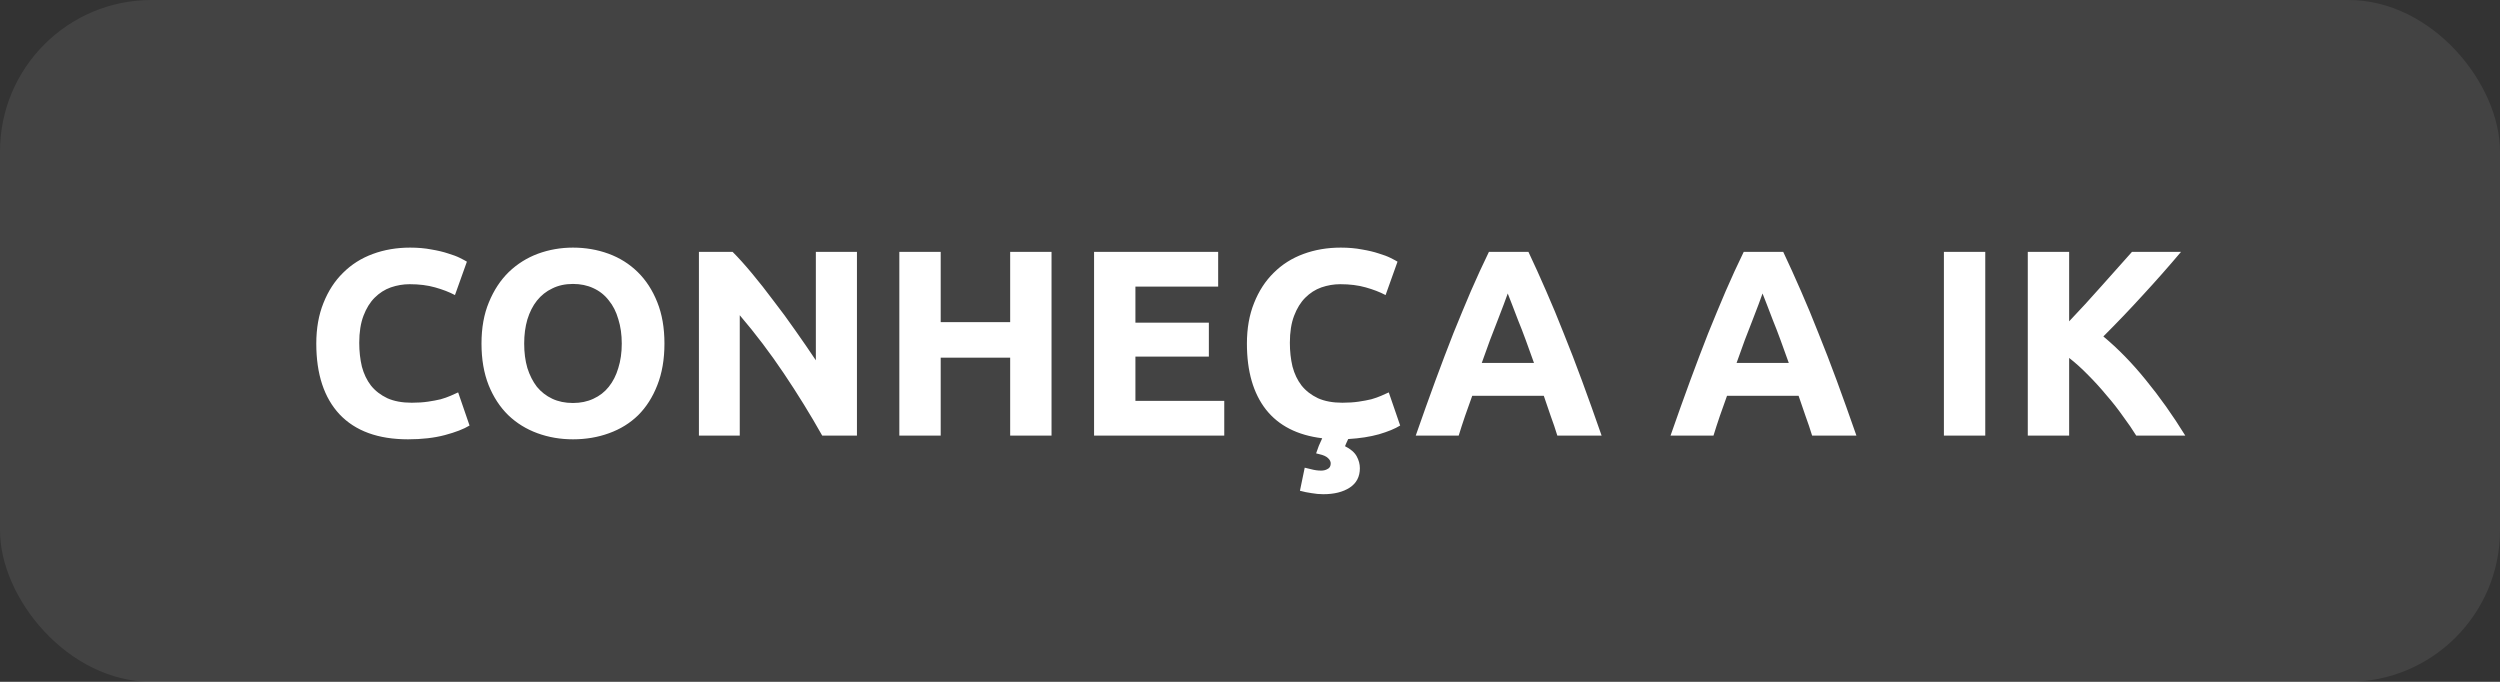 <svg xmlns="http://www.w3.org/2000/svg" width="132" height="36" viewBox="0 0 132 36" fill="none"><rect x="0" y="0" width="132" height="36" fill="#333333" stroke="none"/><rect width="132" height="36" rx="8" fill="white" fill-opacity="0.08"></rect><path d="M21.544 23.196C19.967 23.196 18.763 22.757 17.932 21.88C17.111 21.003 16.7 19.757 16.7 18.142C16.7 17.339 16.826 16.625 17.078 16C17.33 15.365 17.675 14.833 18.114 14.404C18.553 13.965 19.075 13.634 19.682 13.41C20.289 13.186 20.947 13.074 21.656 13.074C22.067 13.074 22.44 13.107 22.776 13.172C23.112 13.228 23.406 13.298 23.658 13.382C23.91 13.457 24.12 13.536 24.288 13.62C24.456 13.704 24.577 13.769 24.652 13.816L24.022 15.58C23.723 15.421 23.373 15.286 22.972 15.174C22.58 15.062 22.132 15.006 21.628 15.006C21.292 15.006 20.961 15.062 20.634 15.174C20.317 15.286 20.032 15.468 19.78 15.72C19.537 15.963 19.341 16.28 19.192 16.672C19.043 17.064 18.968 17.54 18.968 18.1C18.968 18.548 19.015 18.968 19.108 19.36C19.211 19.743 19.369 20.074 19.584 20.354C19.808 20.634 20.097 20.858 20.452 21.026C20.807 21.185 21.236 21.264 21.74 21.264C22.057 21.264 22.342 21.245 22.594 21.208C22.846 21.171 23.07 21.129 23.266 21.082C23.462 21.026 23.635 20.965 23.784 20.9C23.933 20.835 24.069 20.774 24.19 20.718L24.792 22.468C24.484 22.655 24.05 22.823 23.49 22.972C22.93 23.121 22.281 23.196 21.544 23.196ZM27.677 18.142C27.677 18.618 27.733 19.047 27.845 19.43C27.966 19.813 28.134 20.144 28.349 20.424C28.573 20.695 28.843 20.905 29.161 21.054C29.478 21.203 29.842 21.278 30.253 21.278C30.654 21.278 31.013 21.203 31.331 21.054C31.657 20.905 31.928 20.695 32.143 20.424C32.367 20.144 32.535 19.813 32.647 19.43C32.768 19.047 32.829 18.618 32.829 18.142C32.829 17.666 32.768 17.237 32.647 16.854C32.535 16.462 32.367 16.131 32.143 15.86C31.928 15.58 31.657 15.365 31.331 15.216C31.013 15.067 30.654 14.992 30.253 14.992C29.842 14.992 29.478 15.071 29.161 15.23C28.843 15.379 28.573 15.594 28.349 15.874C28.134 16.145 27.966 16.476 27.845 16.868C27.733 17.251 27.677 17.675 27.677 18.142ZM35.083 18.142C35.083 18.973 34.957 19.705 34.705 20.34C34.462 20.965 34.126 21.493 33.697 21.922C33.267 22.342 32.754 22.659 32.157 22.874C31.569 23.089 30.934 23.196 30.253 23.196C29.59 23.196 28.965 23.089 28.377 22.874C27.789 22.659 27.275 22.342 26.837 21.922C26.398 21.493 26.053 20.965 25.801 20.34C25.549 19.705 25.423 18.973 25.423 18.142C25.423 17.311 25.553 16.583 25.815 15.958C26.076 15.323 26.426 14.791 26.865 14.362C27.313 13.933 27.826 13.611 28.405 13.396C28.993 13.181 29.609 13.074 30.253 13.074C30.915 13.074 31.541 13.181 32.129 13.396C32.717 13.611 33.23 13.933 33.669 14.362C34.107 14.791 34.453 15.323 34.705 15.958C34.957 16.583 35.083 17.311 35.083 18.142ZM43.413 23C42.788 21.889 42.111 20.793 41.383 19.71C40.655 18.627 39.88 17.605 39.059 16.644V23H36.903V13.298H38.681C38.989 13.606 39.33 13.984 39.703 14.432C40.077 14.88 40.455 15.361 40.837 15.874C41.229 16.378 41.617 16.905 41.999 17.456C42.382 17.997 42.741 18.52 43.077 19.024V13.298H45.247V23H43.413ZM53.337 13.298H55.521V23H53.337V18.884H49.669V23H47.485V13.298H49.669V17.008H53.337V13.298ZM57.767 23V13.298H64.319V15.132H59.95V17.036H63.828V18.828H59.95V21.166H64.641V23H57.767ZM71.185 23.182C71.147 23.257 71.115 23.327 71.087 23.392C71.059 23.457 71.035 23.513 71.017 23.56C71.315 23.709 71.521 23.887 71.633 24.092C71.745 24.297 71.801 24.507 71.801 24.722C71.801 25.17 71.623 25.511 71.269 25.744C70.914 25.977 70.447 26.094 69.869 26.094C69.663 26.094 69.458 26.075 69.253 26.038C69.047 26.01 68.842 25.968 68.637 25.912L68.889 24.694C68.954 24.713 69.071 24.741 69.239 24.778C69.416 24.825 69.589 24.848 69.757 24.848C69.887 24.848 69.999 24.82 70.093 24.764C70.195 24.717 70.251 24.629 70.261 24.498C70.27 24.386 70.223 24.283 70.121 24.19C70.027 24.097 69.873 24.027 69.659 23.98L69.491 23.938C69.528 23.826 69.575 23.695 69.631 23.546C69.696 23.406 69.757 23.271 69.813 23.14C68.506 22.981 67.517 22.477 66.845 21.628C66.173 20.769 65.837 19.607 65.837 18.142C65.837 17.339 65.963 16.625 66.215 16C66.467 15.365 66.812 14.833 67.251 14.404C67.689 13.965 68.212 13.634 68.819 13.41C69.425 13.186 70.083 13.074 70.793 13.074C71.203 13.074 71.577 13.107 71.913 13.172C72.249 13.228 72.543 13.298 72.795 13.382C73.047 13.457 73.257 13.536 73.425 13.62C73.593 13.704 73.714 13.769 73.789 13.816L73.159 15.58C72.86 15.421 72.51 15.286 72.109 15.174C71.717 15.062 71.269 15.006 70.765 15.006C70.429 15.006 70.097 15.062 69.771 15.174C69.453 15.286 69.169 15.468 68.917 15.72C68.674 15.963 68.478 16.28 68.329 16.672C68.179 17.064 68.105 17.54 68.105 18.1C68.105 18.548 68.151 18.968 68.245 19.36C68.347 19.743 68.506 20.074 68.721 20.354C68.945 20.634 69.234 20.858 69.589 21.026C69.943 21.185 70.373 21.264 70.877 21.264C71.194 21.264 71.479 21.245 71.731 21.208C71.983 21.171 72.207 21.129 72.403 21.082C72.599 21.026 72.771 20.965 72.921 20.9C73.07 20.835 73.205 20.774 73.327 20.718L73.929 22.468C73.658 22.636 73.285 22.79 72.809 22.93C72.342 23.061 71.801 23.145 71.185 23.182ZM82.227 23C82.125 22.664 82.008 22.319 81.877 21.964C81.756 21.609 81.635 21.255 81.513 20.9H77.733C77.612 21.255 77.486 21.609 77.355 21.964C77.234 22.319 77.122 22.664 77.019 23H74.751C75.115 21.955 75.461 20.989 75.787 20.102C76.114 19.215 76.431 18.38 76.739 17.596C77.057 16.812 77.365 16.07 77.663 15.37C77.971 14.661 78.289 13.97 78.615 13.298H80.701C81.019 13.97 81.331 14.661 81.639 15.37C81.947 16.07 82.255 16.812 82.563 17.596C82.881 18.38 83.203 19.215 83.529 20.102C83.856 20.989 84.201 21.955 84.565 23H82.227ZM79.609 15.496C79.563 15.636 79.493 15.827 79.399 16.07C79.306 16.313 79.199 16.593 79.077 16.91C78.956 17.227 78.821 17.577 78.671 17.96C78.531 18.343 78.387 18.744 78.237 19.164H80.995C80.846 18.744 80.701 18.343 80.561 17.96C80.421 17.577 80.286 17.227 80.155 16.91C80.034 16.593 79.927 16.313 79.833 16.07C79.74 15.827 79.665 15.636 79.609 15.496ZM95.68 23C95.578 22.664 95.461 22.319 95.331 21.964C95.209 21.609 95.088 21.255 94.966 20.9H91.186C91.065 21.255 90.939 21.609 90.808 21.964C90.687 22.319 90.575 22.664 90.472 23H88.204C88.569 21.955 88.914 20.989 89.24 20.102C89.567 19.215 89.885 18.38 90.192 17.596C90.51 16.812 90.818 16.07 91.117 15.37C91.424 14.661 91.742 13.97 92.069 13.298H94.154C94.472 13.97 94.784 14.661 95.093 15.37C95.4 16.07 95.709 16.812 96.016 17.596C96.334 18.38 96.656 19.215 96.983 20.102C97.309 20.989 97.654 21.955 98.019 23H95.68ZM93.062 15.496C93.016 15.636 92.946 15.827 92.853 16.07C92.759 16.313 92.652 16.593 92.531 16.91C92.409 17.227 92.274 17.577 92.124 17.96C91.984 18.343 91.84 18.744 91.691 19.164H94.448C94.299 18.744 94.154 18.343 94.014 17.96C93.874 17.577 93.739 17.227 93.609 16.91C93.487 16.593 93.38 16.313 93.287 16.07C93.193 15.827 93.118 15.636 93.062 15.496ZM102.638 13.298H104.822V23H102.638V13.298ZM112.793 23C112.597 22.683 112.364 22.342 112.093 21.978C111.832 21.605 111.543 21.236 111.225 20.872C110.917 20.499 110.595 20.144 110.259 19.808C109.923 19.463 109.587 19.159 109.251 18.898V23H107.067V13.298H109.251V16.966C109.821 16.369 110.39 15.748 110.959 15.104C111.538 14.451 112.075 13.849 112.569 13.298H115.159C114.497 14.082 113.829 14.838 113.157 15.566C112.495 16.294 111.795 17.027 111.057 17.764C111.832 18.408 112.579 19.173 113.297 20.06C114.025 20.947 114.721 21.927 115.383 23H112.793Z" fill="white"></path></svg>